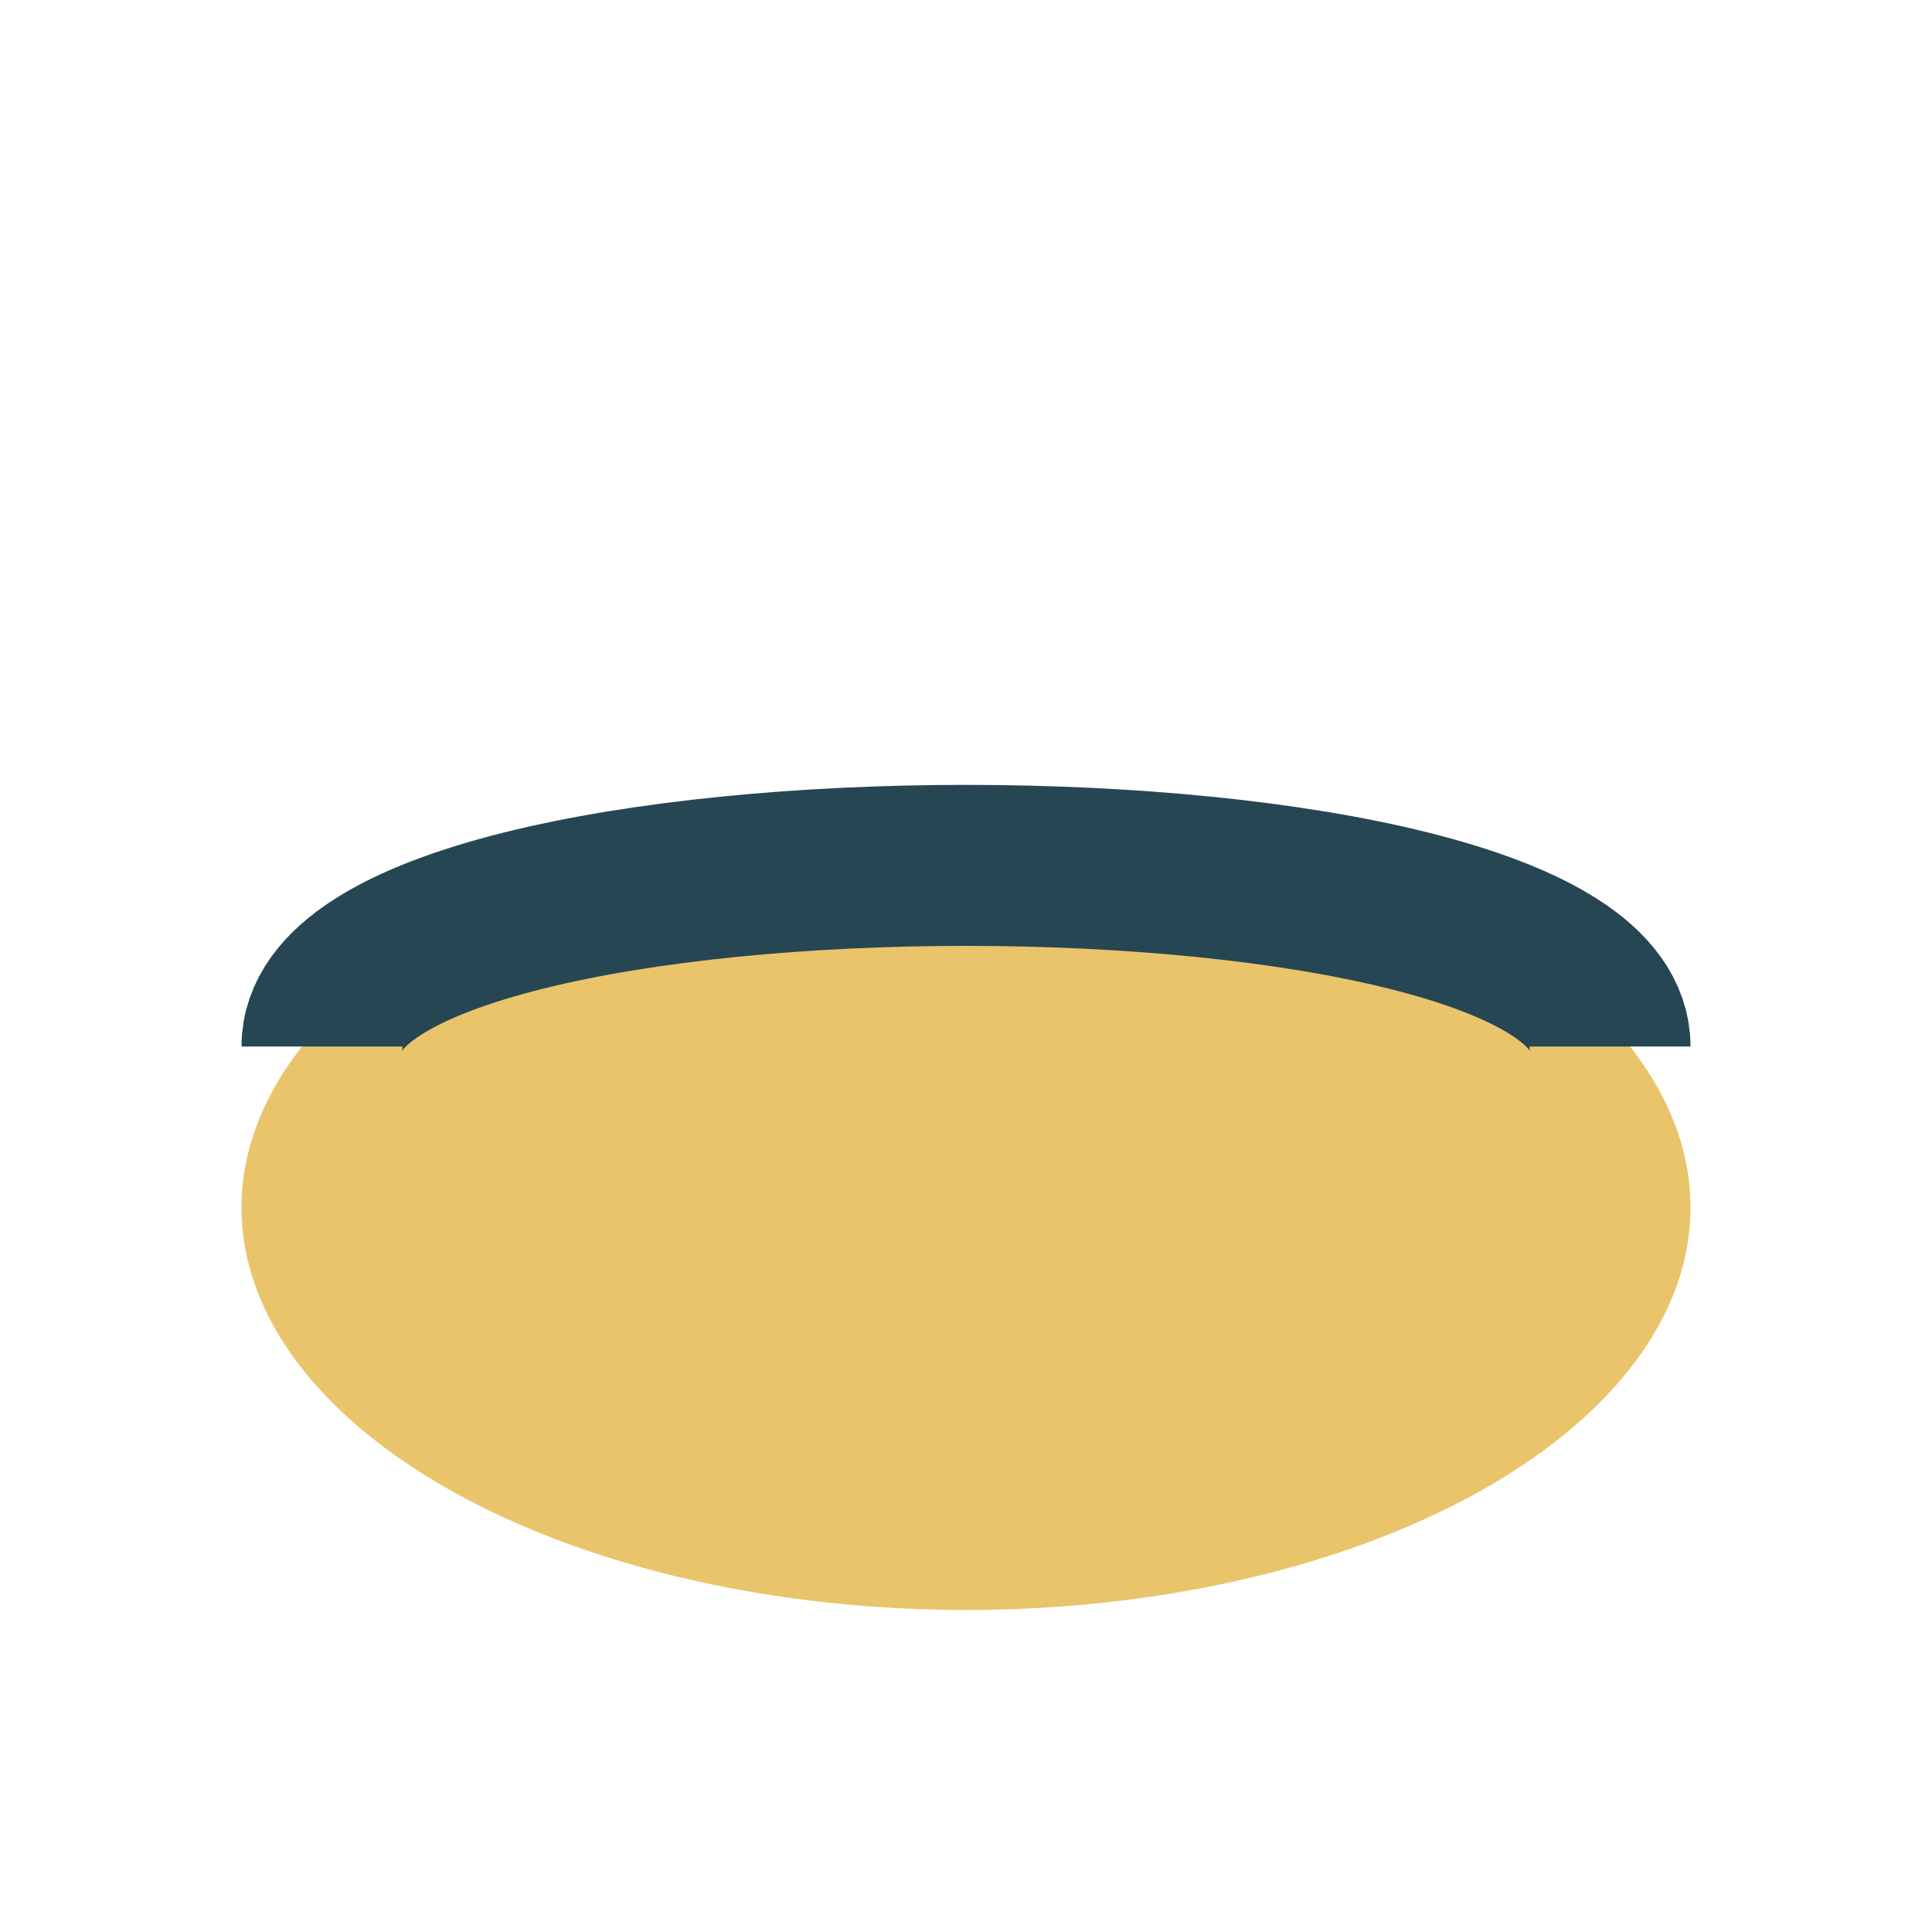 <?xml version="1.0" encoding="UTF-8"?>
<svg xmlns="http://www.w3.org/2000/svg" width="24" height="24" viewBox="0 0 24 24"><ellipse cx="12" cy="15" rx="9" ry="5" fill="#E9C46A"/><path d="M4 13c0-3 16-3 16 0" stroke="#264653" stroke-width="2" fill="none"/></svg>